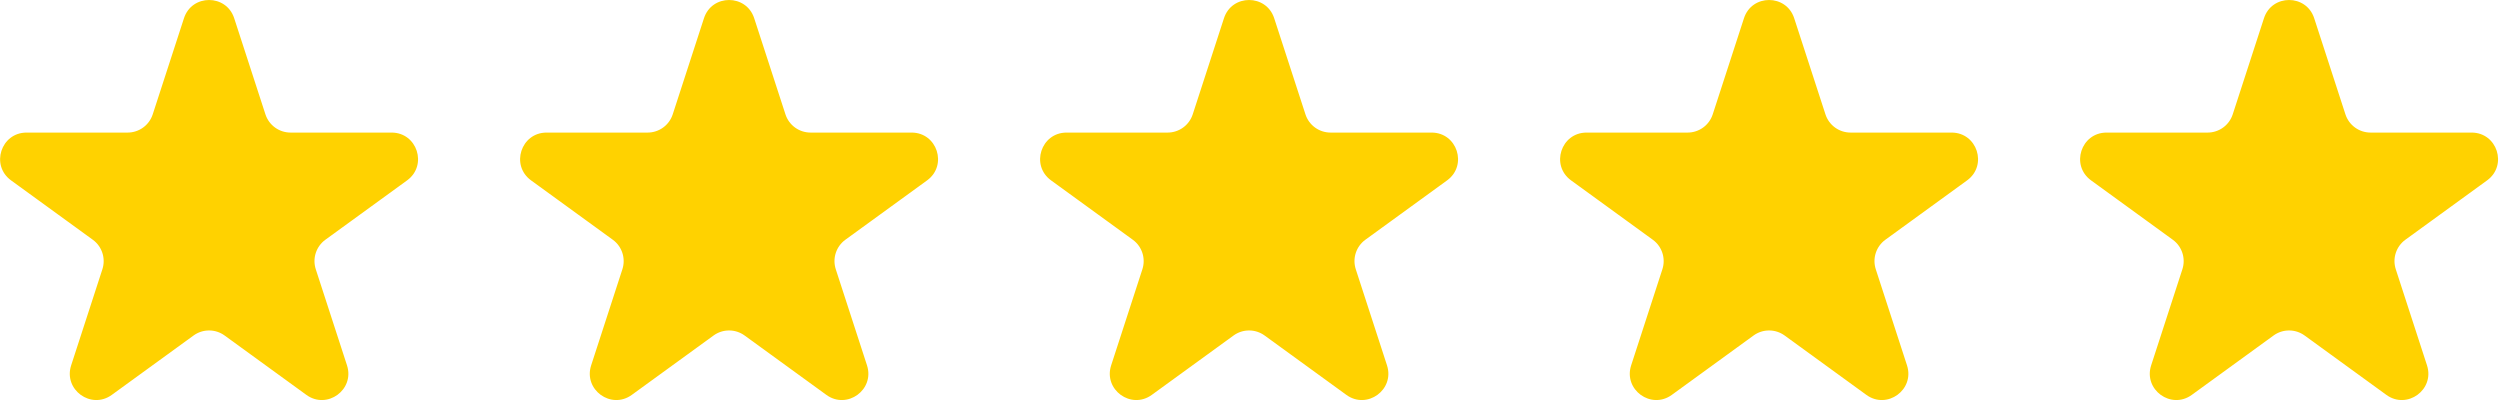 <svg width="125" height="21" viewBox="0 0 125 21" fill="none" xmlns="http://www.w3.org/2000/svg">
<g clip-path="url(#clip0_1493_2901)">
<path d="M9.198 0.913C9.593 -0.304 11.315 -0.304 11.71 0.913L13.271 5.716C13.448 6.261 13.956 6.629 14.528 6.629H19.58C20.859 6.629 21.391 8.266 20.356 9.018L16.269 11.987C15.806 12.323 15.612 12.919 15.789 13.464L17.35 18.267C17.746 19.484 16.353 20.496 15.318 19.744L11.23 16.775C10.768 16.439 10.141 16.439 9.678 16.775L5.59 19.744C4.555 20.496 3.162 19.484 3.558 18.267L5.119 13.464C5.296 12.919 5.102 12.323 4.639 11.987L0.552 9.018C-0.483 8.266 0.049 6.629 1.328 6.629H6.38C6.953 6.629 7.46 6.261 7.637 5.716L9.198 0.913Z" fill="#FFD200"/>
</g>
<g clip-path="url(#clip1_1493_2901)">
<path d="M35.198 0.913C35.593 -0.304 37.315 -0.304 37.71 0.913L39.272 5.716C39.448 6.261 39.956 6.629 40.528 6.629H45.58C46.859 6.629 47.391 8.266 46.356 9.018L42.269 11.987C41.806 12.323 41.612 12.919 41.789 13.464L43.35 18.267C43.746 19.484 42.353 20.496 41.318 19.744L37.23 16.775C36.767 16.439 36.141 16.439 35.678 16.775L31.59 19.744C30.555 20.496 29.162 19.484 29.558 18.267L31.119 13.464C31.296 12.919 31.102 12.323 30.639 11.987L26.552 9.018C25.517 8.266 26.049 6.629 27.328 6.629H32.38C32.953 6.629 33.46 6.261 33.637 5.716L35.198 0.913Z" fill="#FFD200"/>
</g>
<g clip-path="url(#clip2_1493_2901)">
<path d="M61.198 0.913C61.593 -0.304 63.315 -0.304 63.71 0.913L65.272 5.716C65.448 6.261 65.956 6.629 66.528 6.629H71.58C72.859 6.629 73.391 8.266 72.356 9.018L68.269 11.987C67.806 12.323 67.612 12.919 67.789 13.464L69.35 18.267C69.746 19.484 68.353 20.496 67.318 19.744L63.23 16.775C62.767 16.439 62.141 16.439 61.678 16.775L57.59 19.744C56.555 20.496 55.162 19.484 55.558 18.267L57.119 13.464C57.296 12.919 57.102 12.323 56.639 11.987L52.552 9.018C51.517 8.266 52.049 6.629 53.328 6.629H58.38C58.953 6.629 59.46 6.261 59.637 5.716L61.198 0.913Z" fill="#FFD200"/>
</g>
<g clip-path="url(#clip3_1493_2901)">
<path d="M87.198 0.913C87.593 -0.304 89.315 -0.304 89.71 0.913L91.272 5.716C91.448 6.261 91.956 6.629 92.528 6.629H97.58C98.859 6.629 99.391 8.266 98.356 9.018L94.269 11.987C93.806 12.323 93.612 12.919 93.789 13.464L95.35 18.267C95.746 19.484 94.353 20.496 93.318 19.744L89.231 16.775C88.767 16.439 88.141 16.439 87.678 16.775L83.591 19.744C82.555 20.496 81.162 19.484 81.558 18.267L83.119 13.464C83.296 12.919 83.102 12.323 82.639 11.987L78.552 9.018C77.517 8.266 78.049 6.629 79.328 6.629H84.38C84.953 6.629 85.46 6.261 85.637 5.716L87.198 0.913Z" fill="#FFD200"/>
</g>
<g clip-path="url(#clip4_1493_2901)">
<path d="M113.198 0.913C113.593 -0.304 115.315 -0.304 115.71 0.913L117.271 5.716C117.448 6.261 117.955 6.629 118.528 6.629H123.58C124.859 6.629 125.391 8.266 124.356 9.018L120.269 11.987C119.806 12.323 119.612 12.919 119.789 13.464L121.35 18.267C121.746 19.484 120.353 20.496 119.318 19.744L115.23 16.775C114.767 16.439 114.141 16.439 113.678 16.775L109.59 19.744C108.555 20.496 107.162 19.484 107.558 18.267L109.119 13.464C109.296 12.919 109.102 12.323 108.639 11.987L104.552 9.018C103.517 8.266 104.049 6.629 105.328 6.629H110.38C110.953 6.629 111.46 6.261 111.637 5.716L113.198 0.913Z" fill="#FFD200"/>
</g>
<defs>
<clipPath id="clip0_1493_2901">
<rect width="21" height="20.09" fill="white"/>
</clipPath>
<clipPath id="clip1_1493_2901">
<rect width="21" height="20.09" fill="white" transform="translate(26)"/>
</clipPath>
<clipPath id="clip2_1493_2901">
<rect width="21" height="20.09" fill="white" transform="translate(52)"/>
</clipPath>
<clipPath id="clip3_1493_2901">
<rect width="21" height="20.09" fill="white" transform="translate(78)"/>
</clipPath>
<clipPath id="clip4_1493_2901">
<rect width="21" height="20.09" fill="white" transform="translate(104)"/>
</clipPath>
</defs>
</svg>
